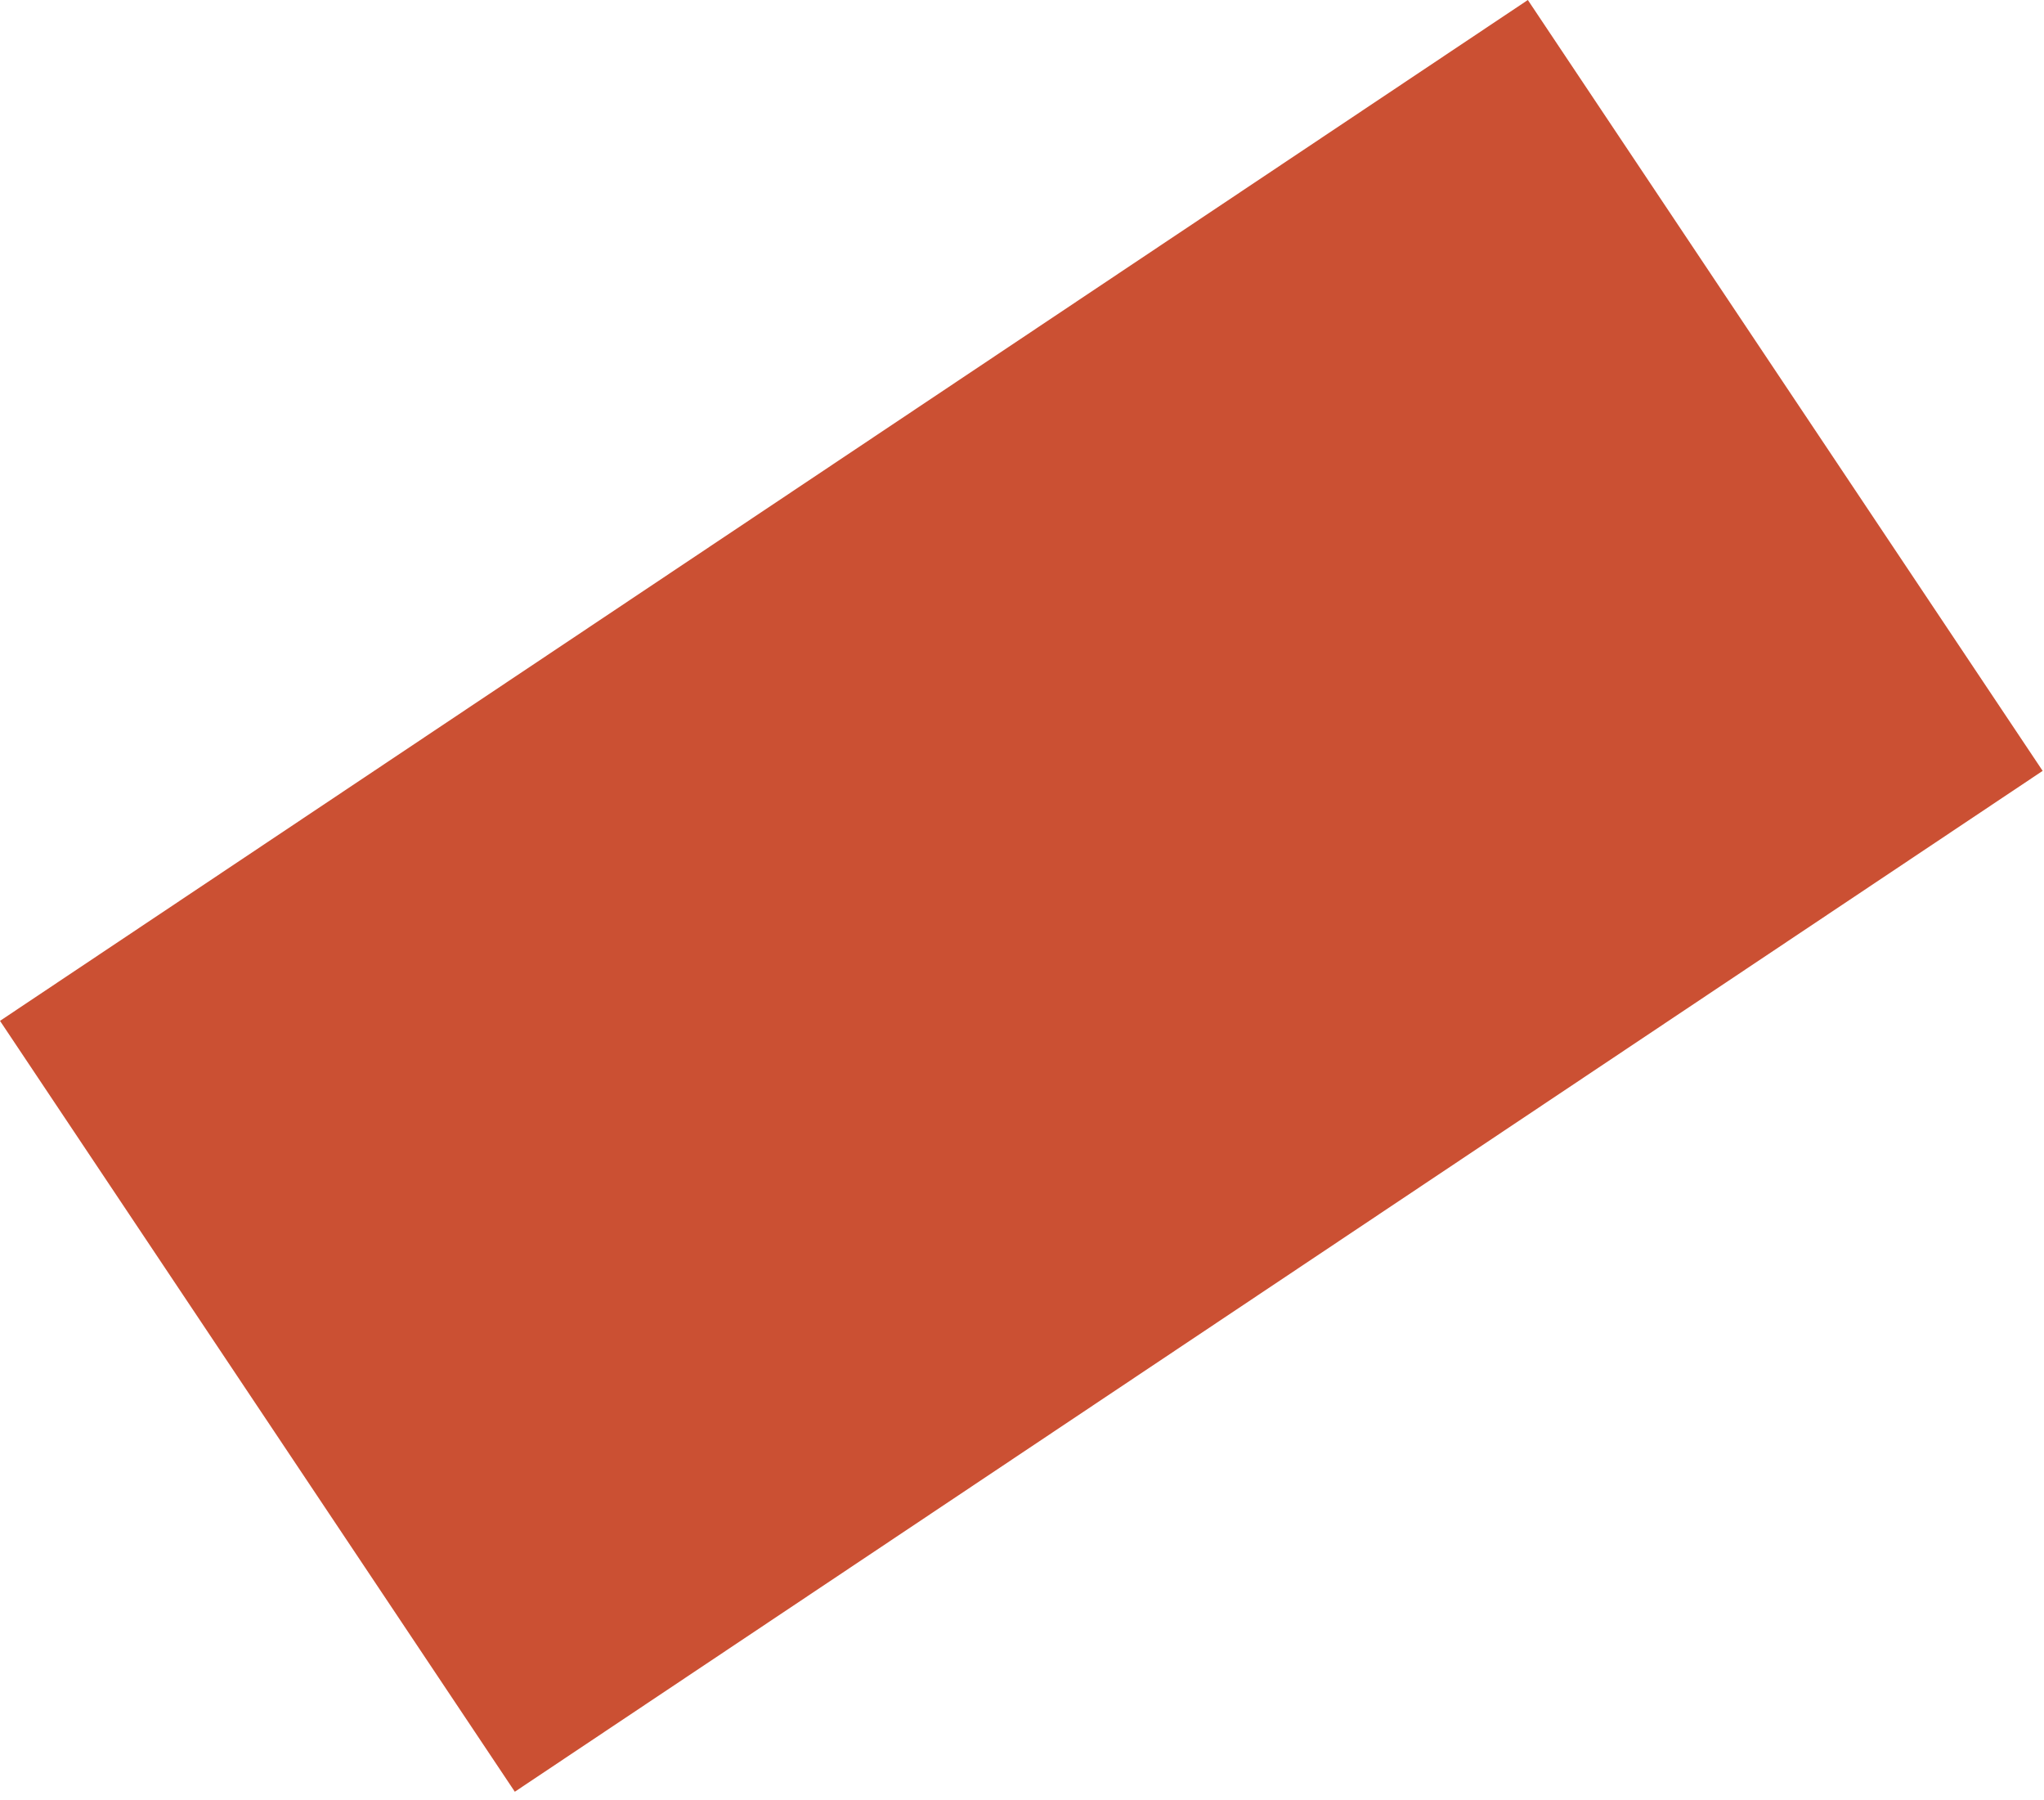 <?xml version="1.0" encoding="UTF-8"?> <svg xmlns="http://www.w3.org/2000/svg" width="184" height="162" viewBox="0 0 184 162" fill="none"> <rect x="137.536" width="83.431" height="165.399" transform="rotate(56.257 137.536 0)" fill="#CB5033"></rect> </svg> 